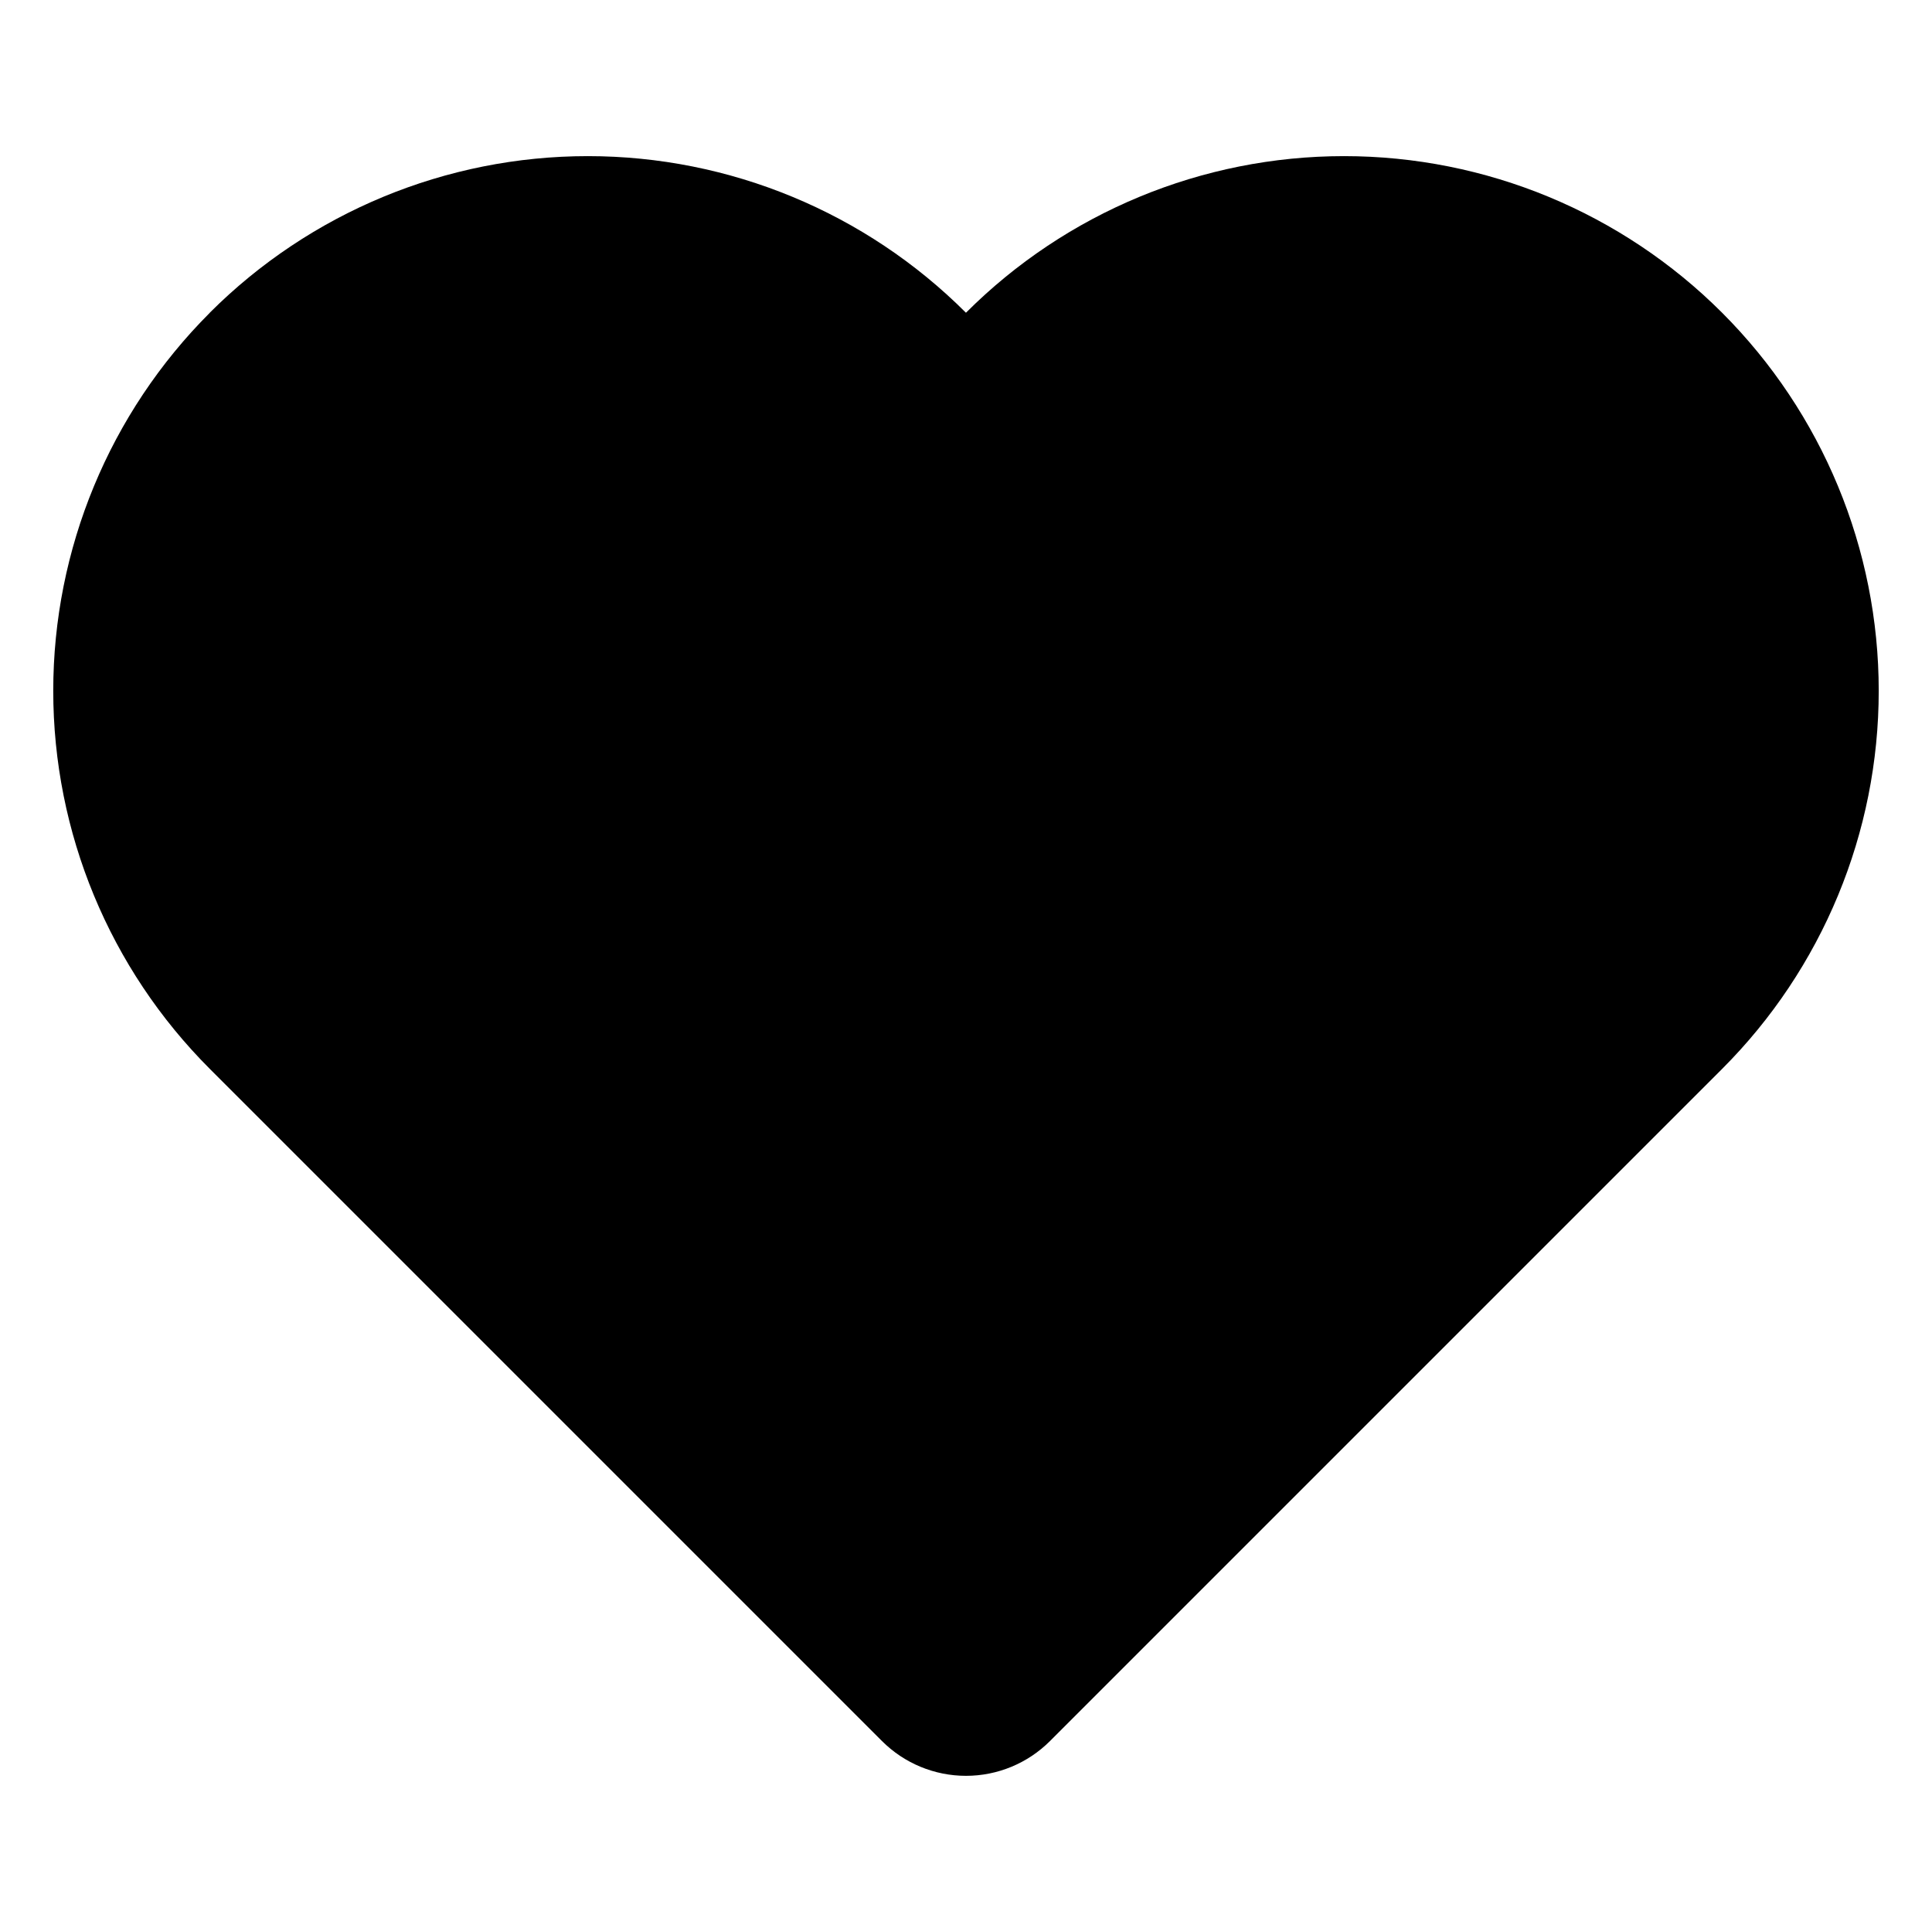 <?xml version="1.0" encoding="UTF-8"?>
<!-- Uploaded to: ICON Repo, www.svgrepo.com, Generator: ICON Repo Mixer Tools -->
<svg fill="#000000" width="800px" height="800px" version="1.1" viewBox="144 144 512 512" xmlns="http://www.w3.org/2000/svg">
 <path d="m199.61 226.88c-26.574 26.574-41.5 62.613-41.5 100.2 0 37.578 14.926 73.621 41.5 100.19l178.12 178.12c5.902 5.906 13.914 9.223 22.266 9.223s16.359-3.316 22.266-9.223l178.12-178.12h-0.004c26.574-26.57 41.504-62.613 41.504-100.19 0-37.582-14.93-73.621-41.504-100.2-26.574-26.574-62.613-41.504-100.2-41.504-37.578 0-73.621 14.93-100.19 41.504-26.574-26.574-62.617-41.504-100.2-41.504-37.582 0-73.621 14.93-100.2 41.504z"/>
</svg>